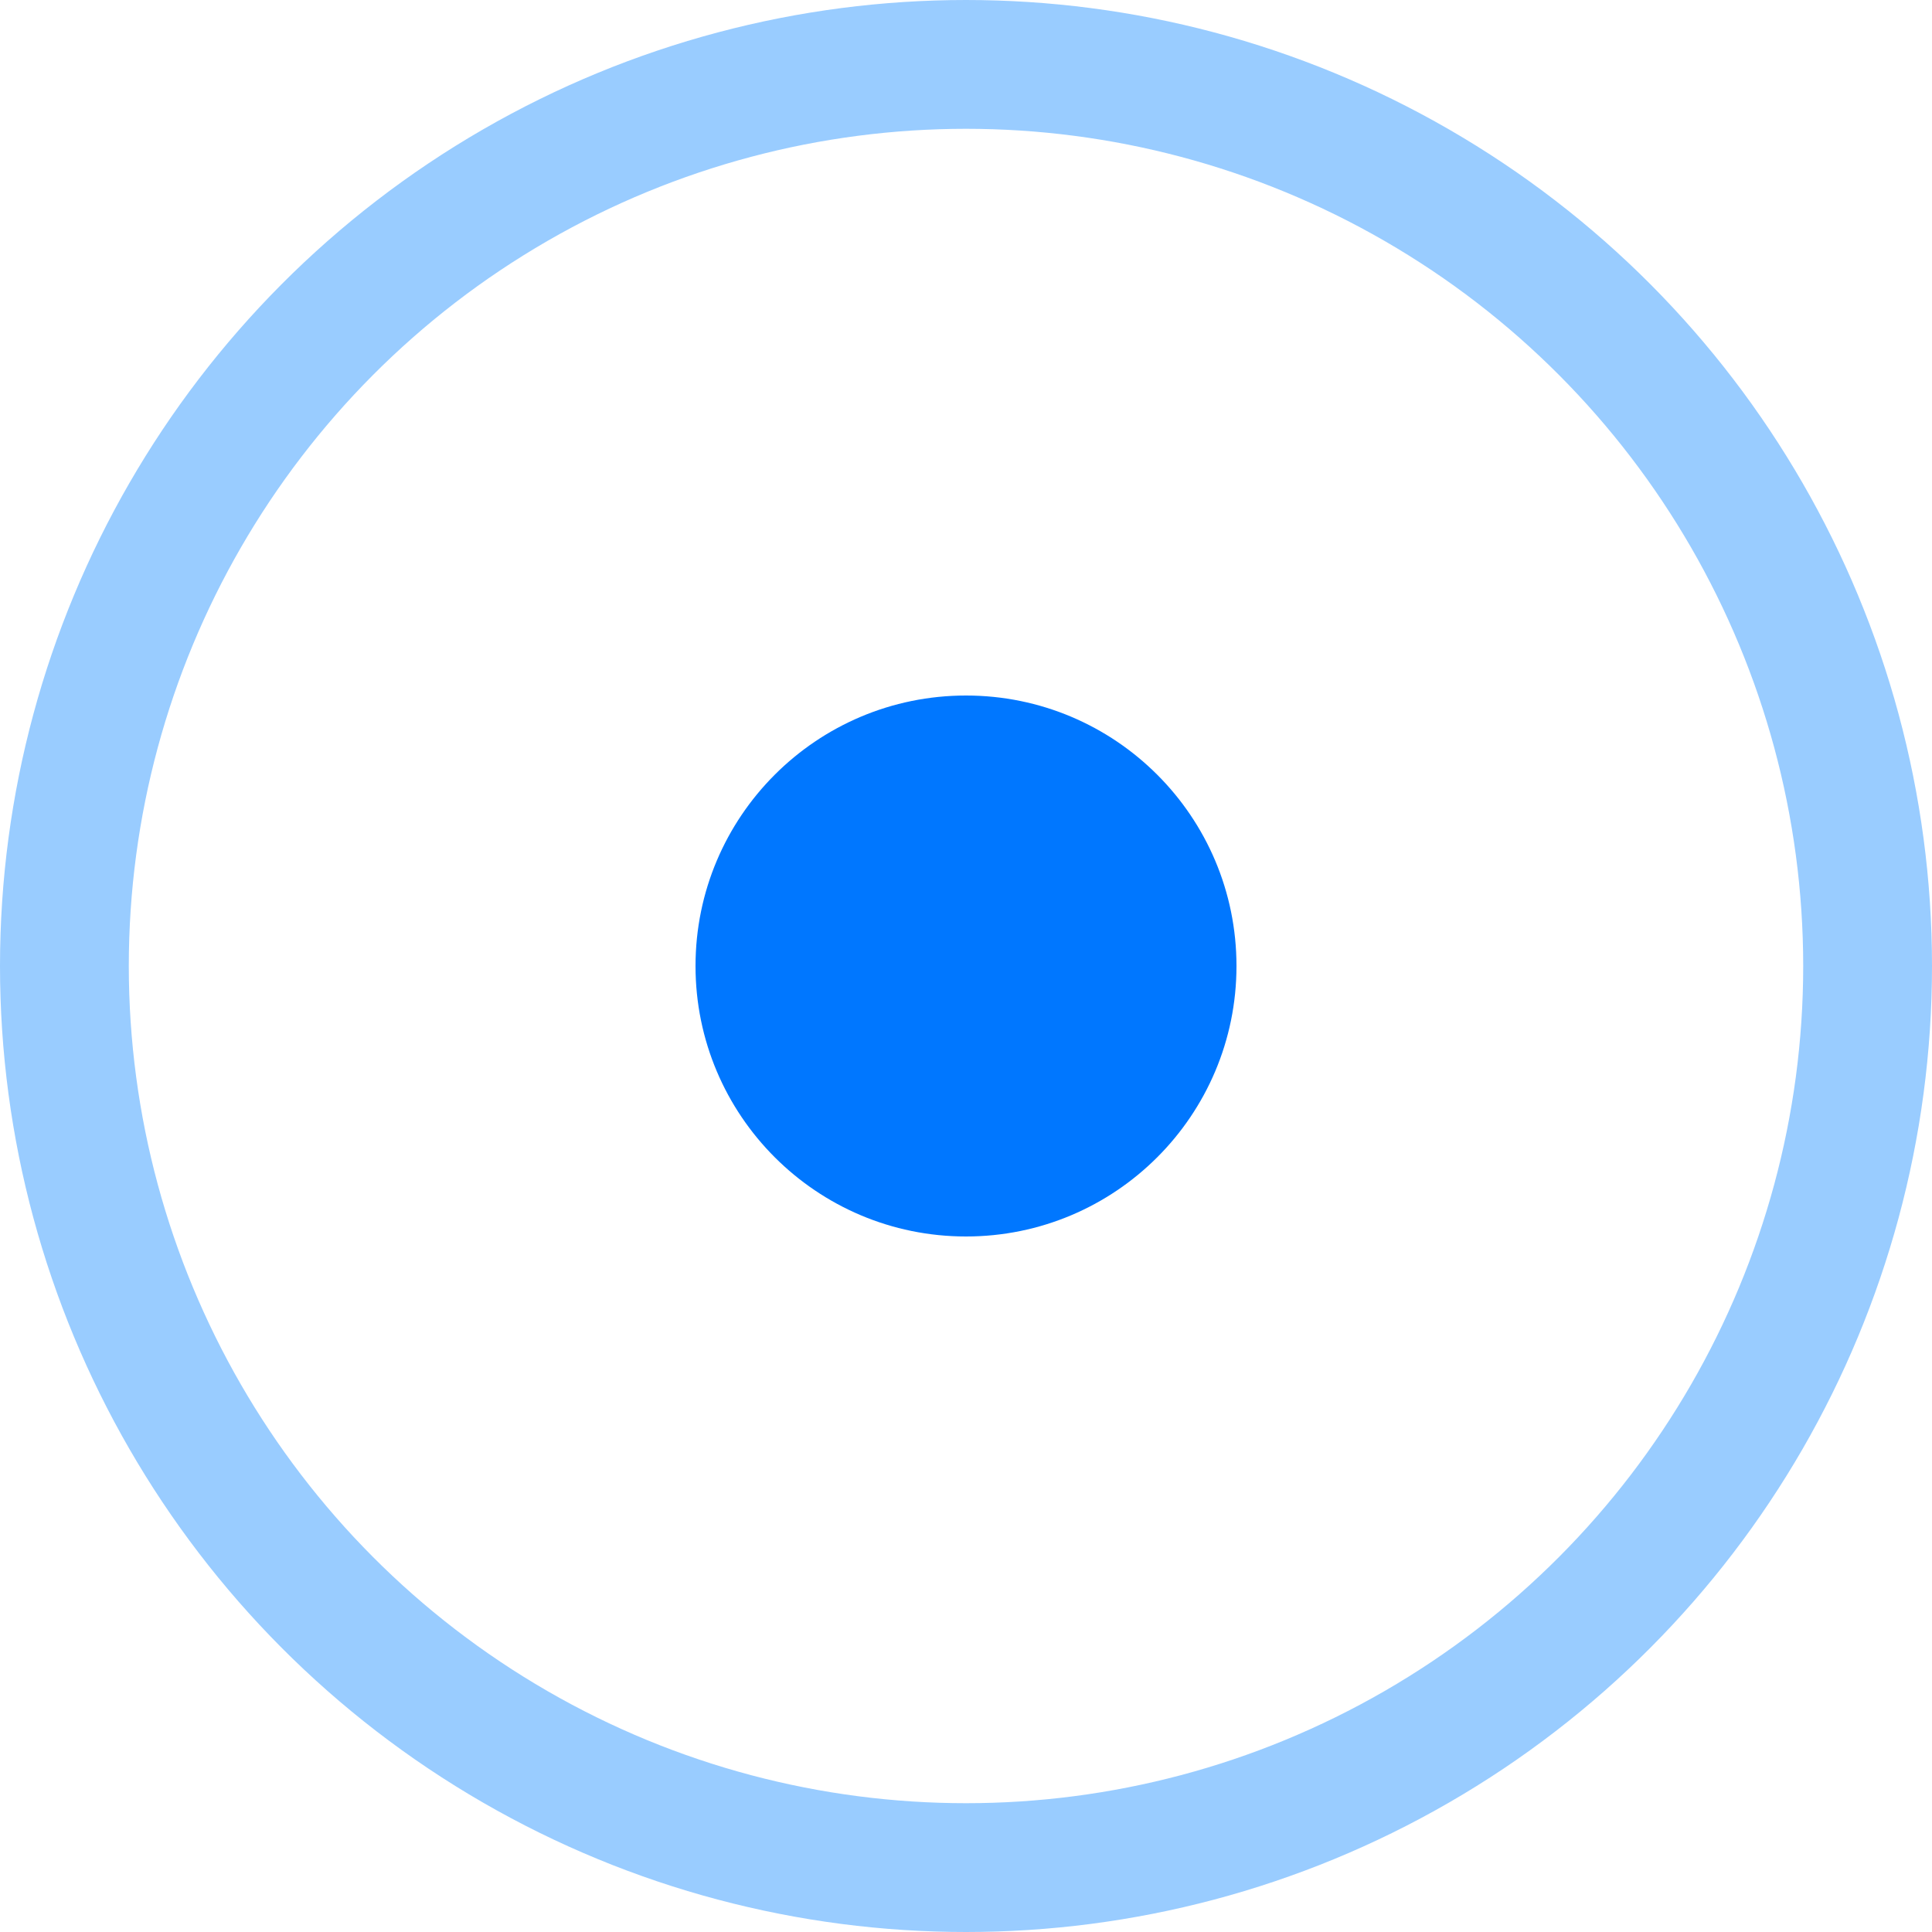 <svg host="65bd71144e" xmlns="http://www.w3.org/2000/svg" style="background: transparent; background-color: transparent;" xmlns:xlink="http://www.w3.org/1999/xlink" version="1.1" width="375px" height="375px" viewBox="-0.5 -0.5 375 375" content="&lt;mxfile&gt;&lt;diagram id=&quot;5UWrs-dmmfLecsBJruMm&quot; name=&quot;Page-1&quot;&gt;tZSxboMwEEC/hrUydmiSNTRJl04ZOltwAauGQ8YppF/fI9iAFUVqpXZB9rsz9r0zRCKt+qORTfmGOeiIs7yPxEvE+Sbh9BzAdQTxKnkeSWFU7tgMTuoLHGSOXlQObZBoEbVVTQgzrGvIbMCkMdiFaWfU4a6NLOAOnDKp7+m7ym3p62IzfwVVlH7nmLlIJX2yA20pc+wWSOwjkRpEO46qPgU9yPNexnWHB9HpYAZq+5MFfDOu+JT64opzB7NXXy2tILE02XWlsnBqZDZEOuotsdJWmmYxDWXbjLbPqgfaYHdWWqeo0RCrsR5e0VqDH+BhxMV2m6aHwxTxPnlCyJ0NjIX+YYHxpI3uG2AF1lwppfcFOtP+rvl5NzdO+MaVi6ZNULrLUkzvnn3SwCl9oHf7n3pDl07w0jnpZWy9vun9A5crxp+SwKaYycJnzJJ7nxP8hU+azp/CLbb4oYj9Nw==&lt;/diagram&gt;&lt;/mxfile&gt;">
    <defs/>
    <g>
        <g>
            <ellipse cx="187" cy="187" rx="175" ry="175" fill="none" stroke="#99ccff" stroke-width="25" pointer-events="all" style="stroke: light-dark(rgb(153, 204, 255), rgb(30, 74, 118));"/>
        </g>
        <g>
            <ellipse cx="187" cy="187" rx="52.5" ry="52.5" fill="#0077ff" stroke="none" pointer-events="all" style="fill: light-dark(rgb(0, 119, 255), rgb(59, 161, 255));"/>
        </g>
    </g>
</svg>